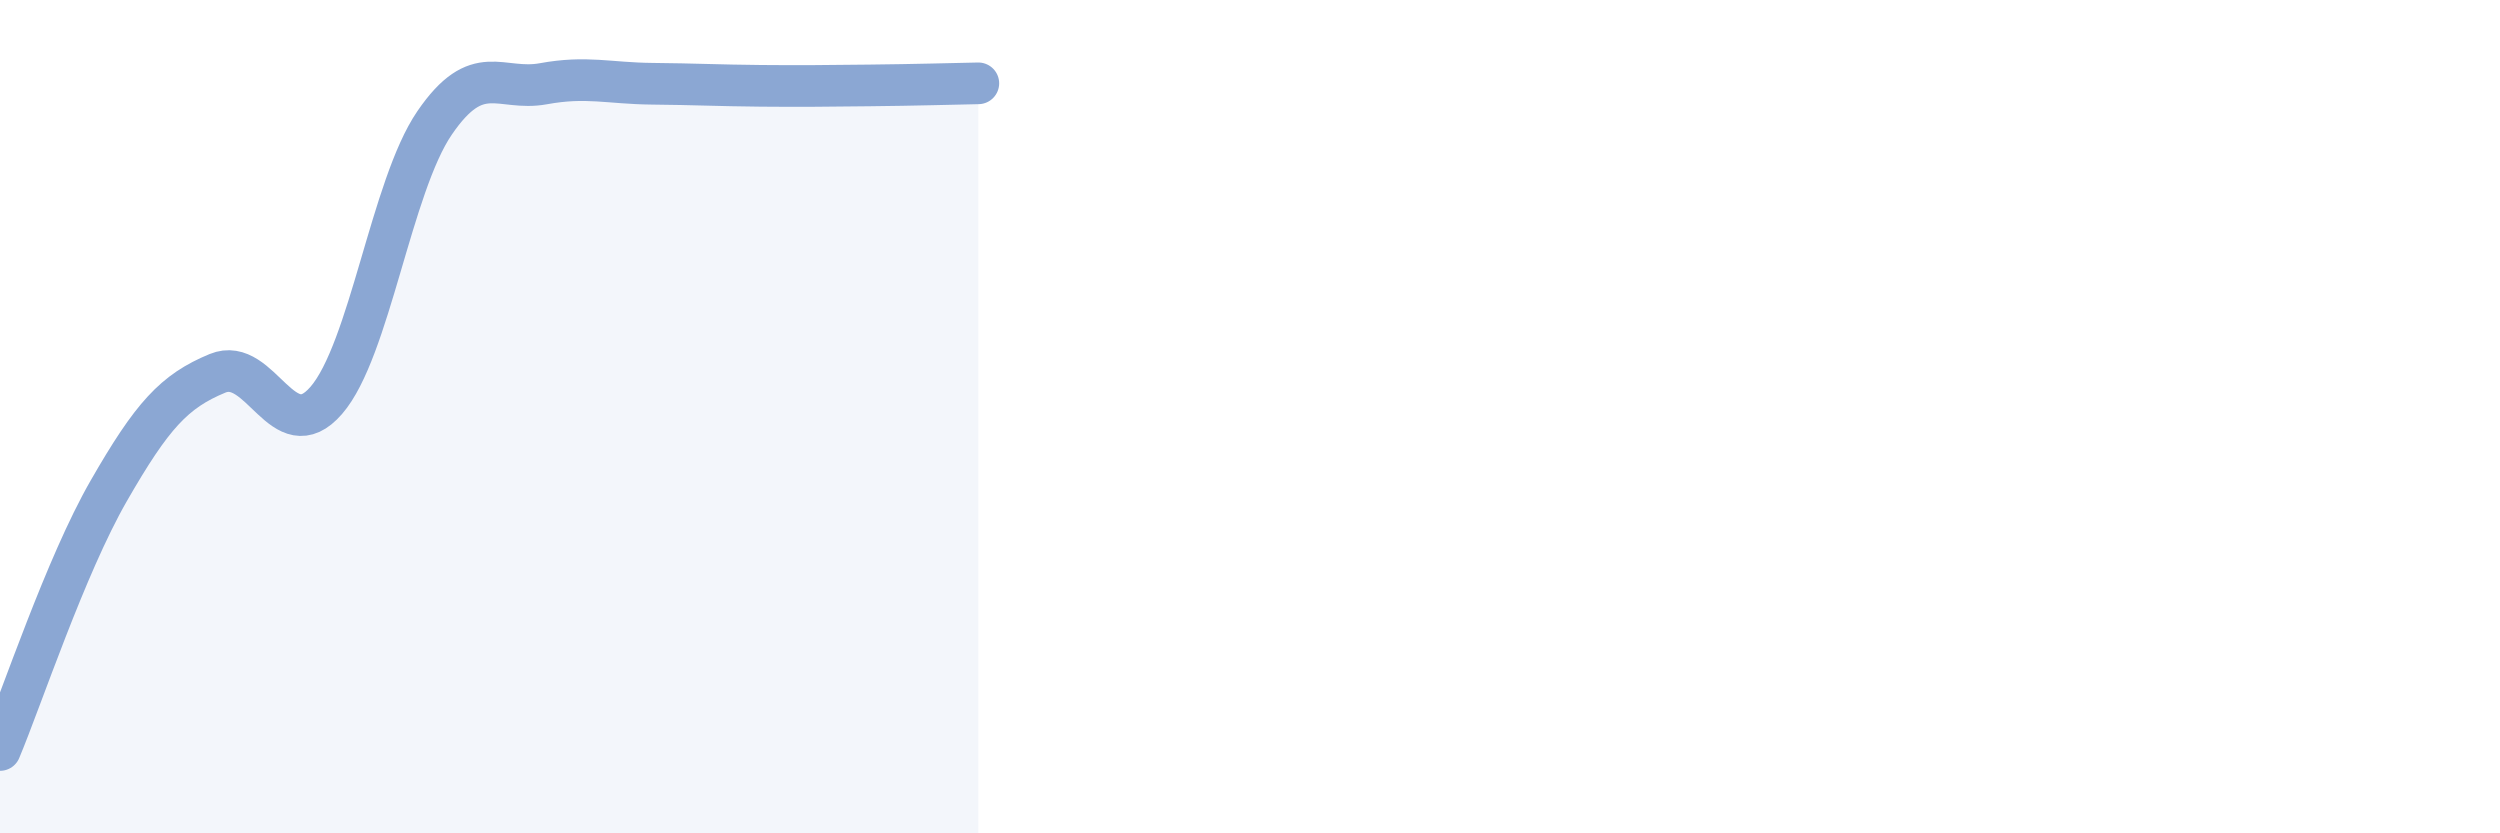 
    <svg width="60" height="20" viewBox="0 0 60 20" xmlns="http://www.w3.org/2000/svg">
      <path
        d="M 0,18 C 0.52,16.76 1.57,13.59 2.61,11.78 C 3.65,9.97 4.18,9.39 5.22,8.96 C 6.26,8.53 6.79,10.81 7.83,9.61 C 8.87,8.41 9.39,4.47 10.43,2.95 C 11.47,1.43 12,2.2 13.04,2.01 C 14.08,1.82 14.61,2 15.65,2.01 C 16.69,2.02 17.22,2.05 18.26,2.06 C 19.3,2.07 19.83,2.06 20.87,2.05 C 21.91,2.04 22.96,2.01 23.48,2L23.48 20L0 20Z"
        fill="#8ba7d3"
        opacity="0.1"
        stroke-linecap="round"
        stroke-linejoin="round"
      />
      <path
        d="M 0,18 C 0.52,16.76 1.57,13.59 2.61,11.78 C 3.65,9.97 4.18,9.39 5.22,8.96 C 6.26,8.53 6.79,10.81 7.83,9.61 C 8.87,8.41 9.39,4.47 10.43,2.95 C 11.47,1.43 12,2.2 13.04,2.01 C 14.08,1.82 14.61,2 15.65,2.01 C 16.69,2.02 17.22,2.05 18.26,2.06 C 19.3,2.07 19.83,2.06 20.87,2.05 C 21.91,2.04 22.96,2.01 23.48,2"
        stroke="#8ba7d3"
        stroke-width="1"
        fill="none"
        stroke-linecap="round"
        stroke-linejoin="round"
      />
    </svg>
  